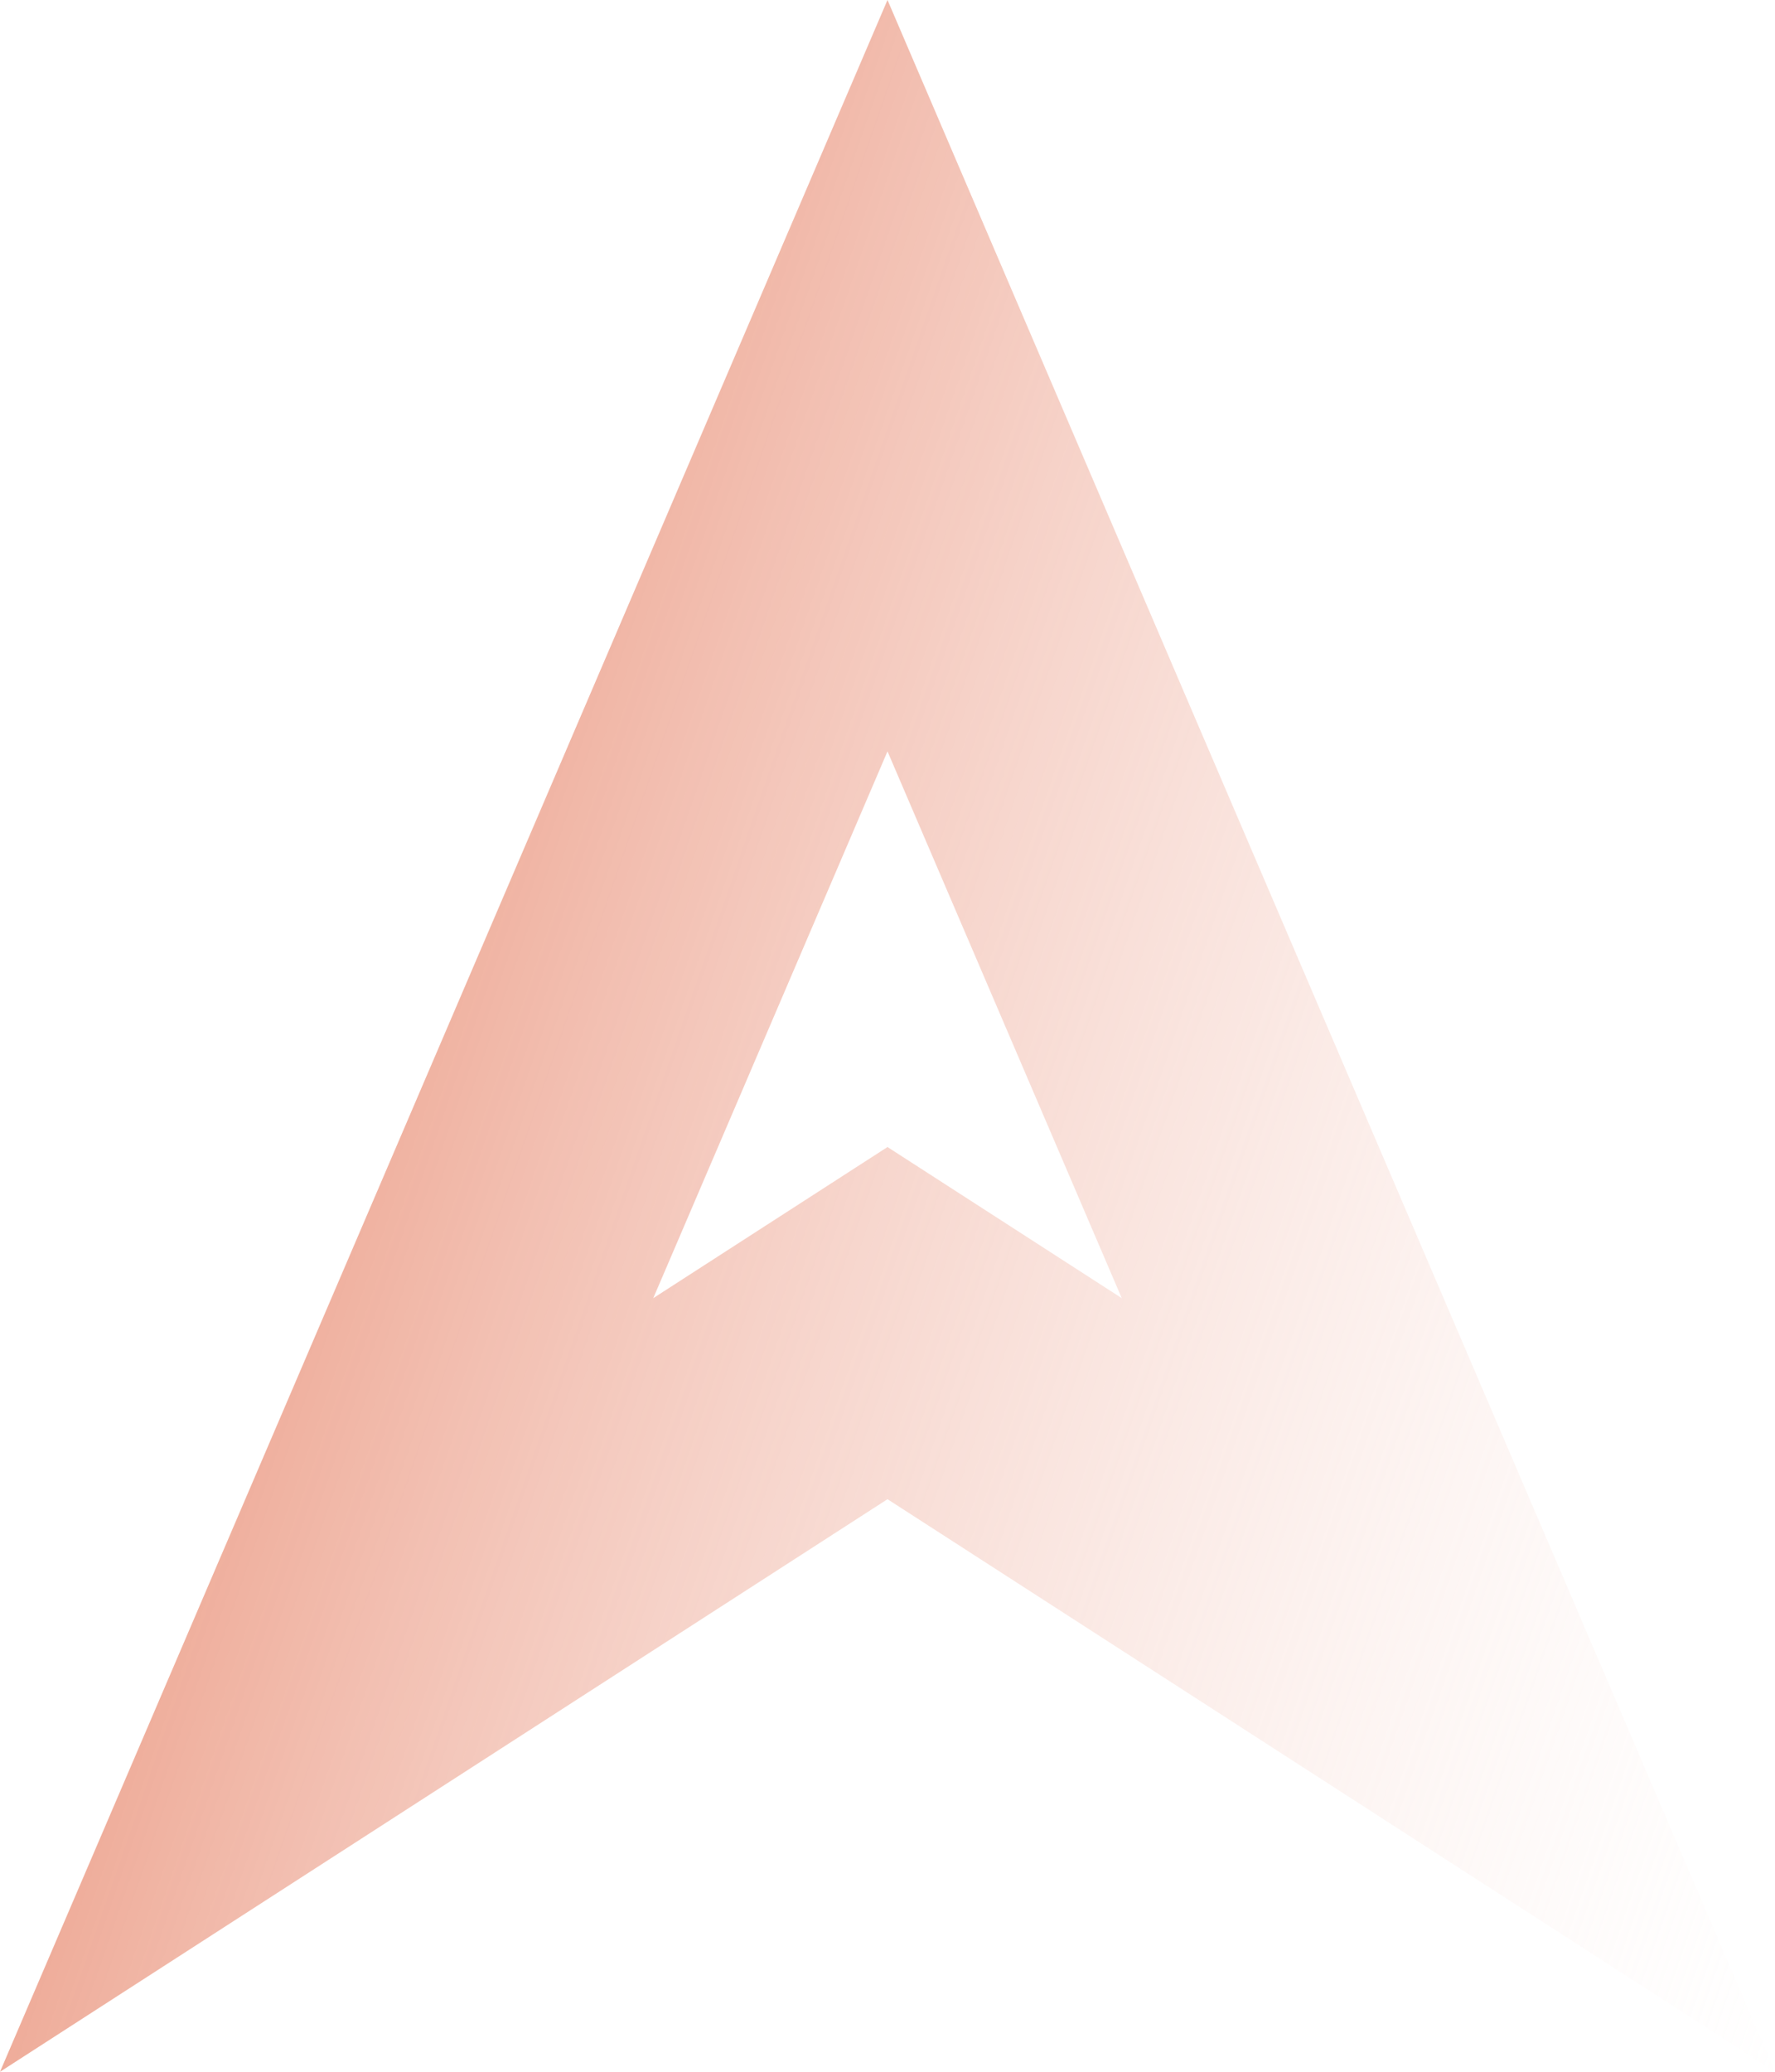 <svg width="48" height="56" viewBox="0 0 48 56" fill="none" xmlns="http://www.w3.org/2000/svg">
<path d="M21.832 37.162L8.833 45.545L24 10.154L39.167 45.545L26.168 37.162L24 35.764L21.832 37.162Z" stroke="url(#paint0_linear_239_519)" stroke-width="8"/>
<defs>
<linearGradient id="paint0_linear_239_519" x1="-7.5" y1="28" x2="54.415" y2="49.362" gradientUnits="userSpaceOnUse">
<stop stop-color="#E26D4D"/>
<stop offset="1" stop-color="white" stop-opacity="0"/>
</linearGradient>
</defs>
</svg>
